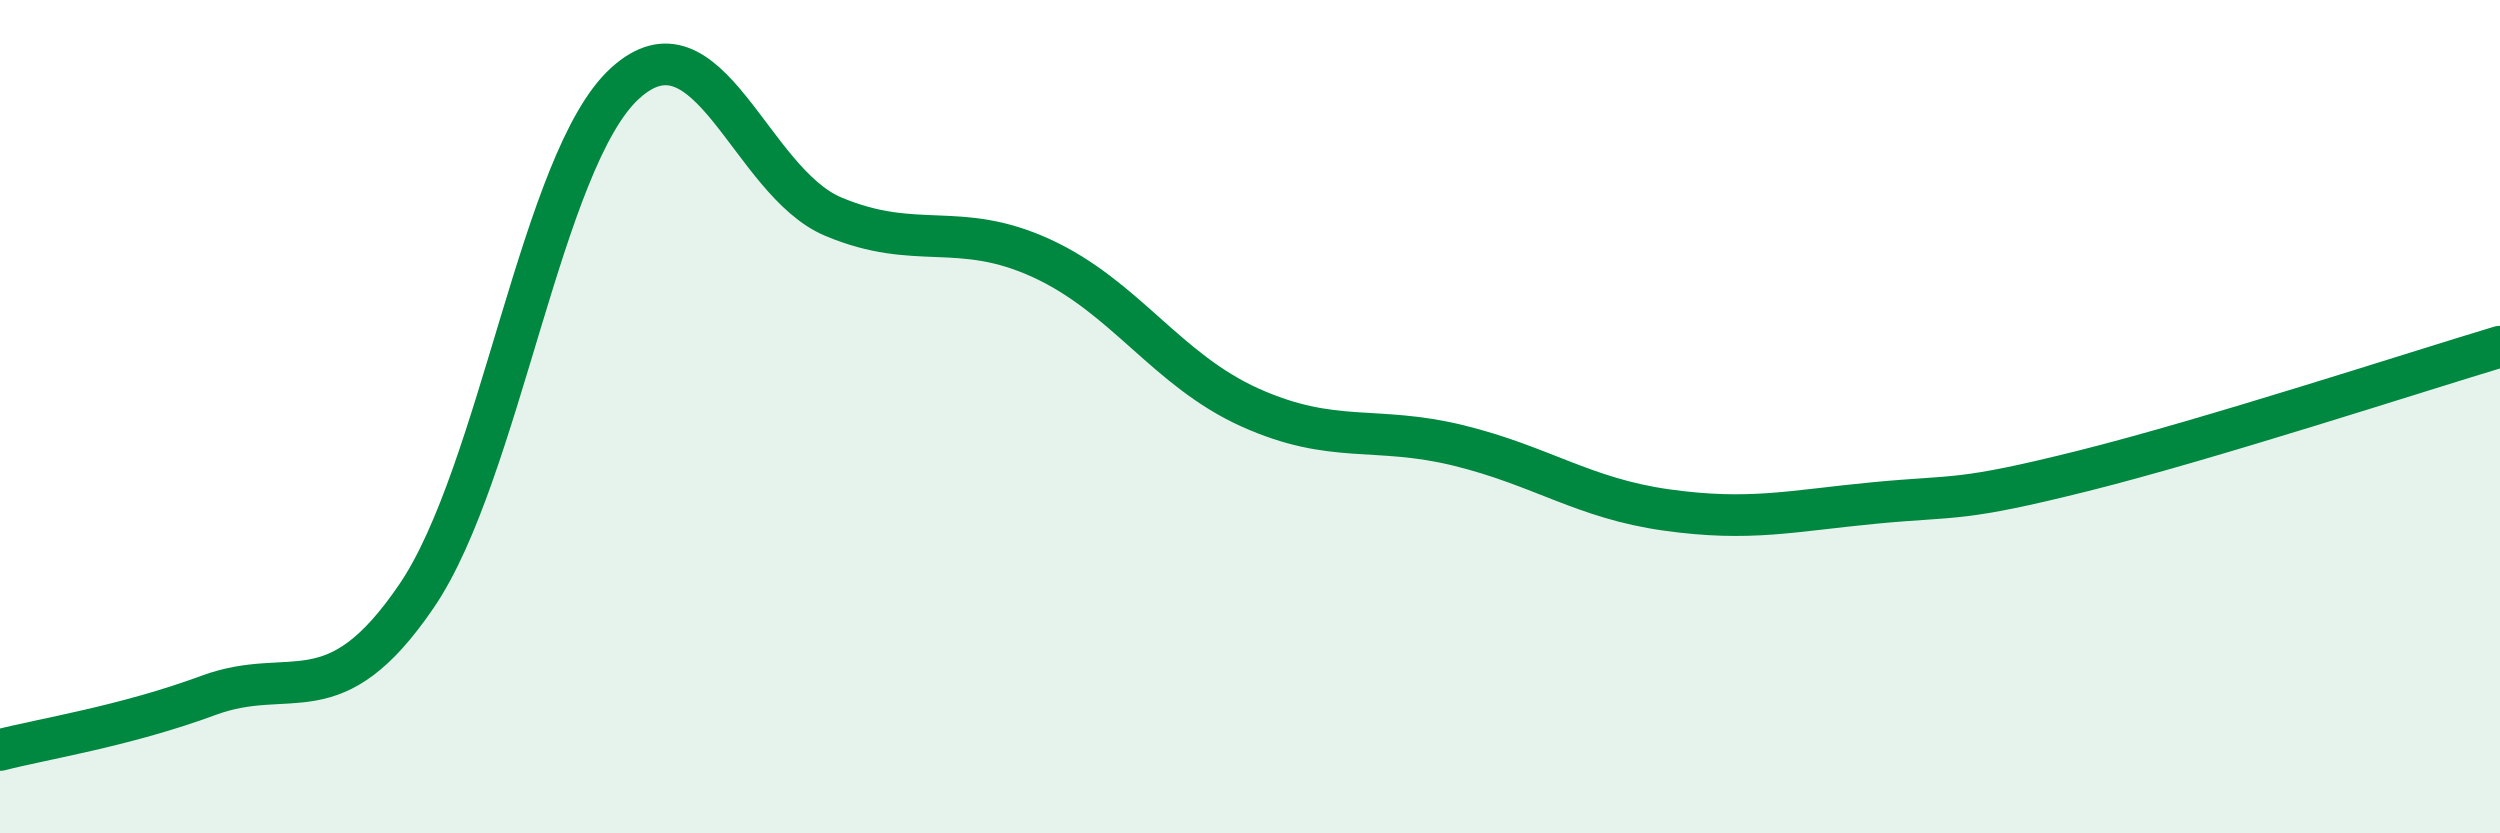 
    <svg width="60" height="20" viewBox="0 0 60 20" xmlns="http://www.w3.org/2000/svg">
      <path
        d="M 0,18 C 1,17.74 3,17.43 5,16.69 C 7,15.95 8,17.24 10,14.3 C 12,11.36 13,3.82 15,2 C 17,0.18 18,4.36 20,5.2 C 22,6.04 23,5.28 25,6.2 C 27,7.12 28,8.88 30,9.78 C 32,10.68 33,10.2 35,10.69 C 37,11.18 38,11.96 40,12.24 C 42,12.52 43,12.26 45,12.07 C 47,11.88 47,12.05 50,11.3 C 53,10.55 58,8.92 60,8.32L60 20L0 20Z"
        fill="#008740"
        opacity="0.1"
        stroke-linecap="round"
        stroke-linejoin="round"
      />
      <path
        d="M 0,18 C 1,17.74 3,17.43 5,16.69 C 7,15.95 8,17.24 10,14.3 C 12,11.36 13,3.82 15,2 C 17,0.18 18,4.36 20,5.2 C 22,6.04 23,5.28 25,6.2 C 27,7.12 28,8.88 30,9.78 C 32,10.68 33,10.2 35,10.69 C 37,11.18 38,11.96 40,12.24 C 42,12.52 43,12.26 45,12.07 C 47,11.88 47,12.05 50,11.3 C 53,10.55 58,8.92 60,8.32"
        stroke="#008740"
        stroke-width="1"
        fill="none"
        stroke-linecap="round"
        stroke-linejoin="round"
      />
    </svg>
  
